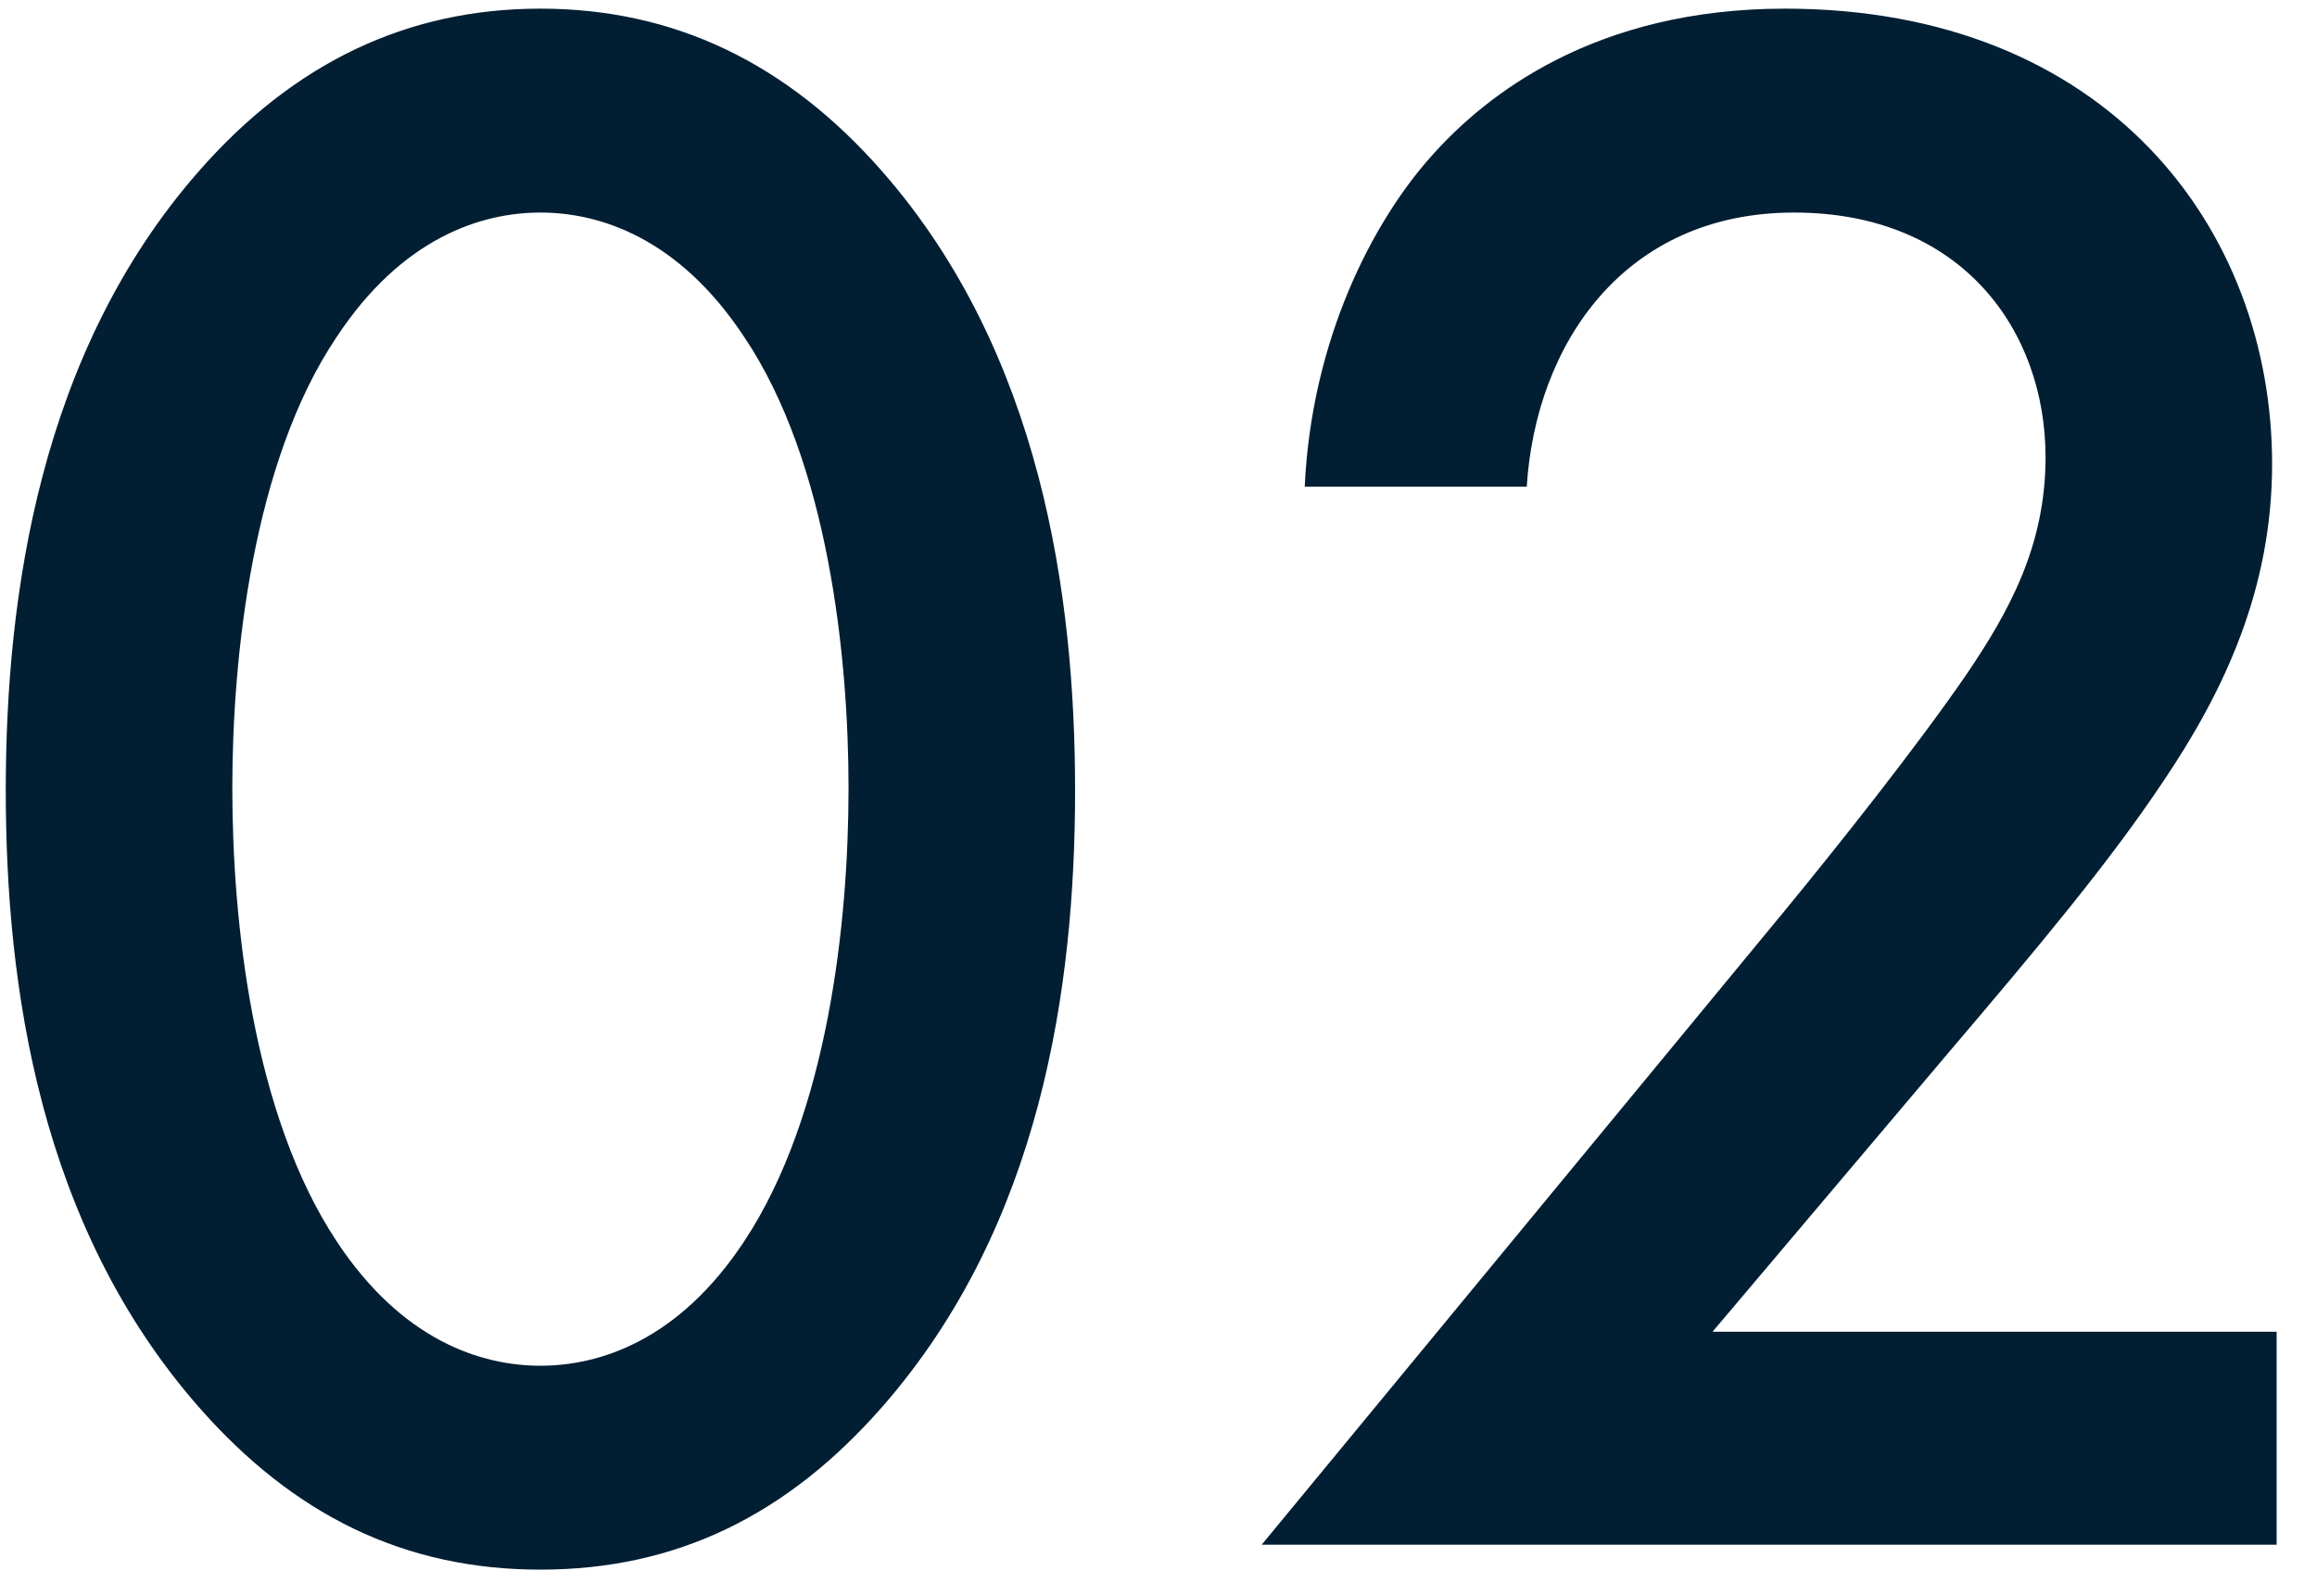 <svg width="45" height="31" viewBox="0 0 45 31" fill="none" xmlns="http://www.w3.org/2000/svg">
<path d="M10.496 30.484C7.856 30.484 5.7 29.428 3.852 27.316C0.772 23.796 0.112 19.176 0.112 15.348C0.112 11.564 0.772 6.856 3.852 3.336C5.7 1.224 7.9 0.168 10.496 0.168C13.092 0.168 15.292 1.224 17.14 3.336C20.22 6.856 20.88 11.564 20.88 15.348C20.88 19.176 20.22 23.796 17.14 27.316C15.292 29.428 13.136 30.484 10.496 30.484ZM10.496 4.128C9.352 4.128 7.812 4.612 6.536 6.548C4.908 8.968 4.512 12.752 4.512 15.304C4.512 17.9 4.908 21.64 6.536 24.104C7.812 26.04 9.352 26.524 10.496 26.524C11.64 26.524 13.18 26.04 14.456 24.104C16.084 21.64 16.48 17.9 16.48 15.304C16.48 12.752 16.084 8.968 14.456 6.548C13.18 4.612 11.64 4.128 10.496 4.128ZM44.216 25.864V30H24.504L34.668 17.68C35.68 16.448 37.22 14.512 38.188 13.104C39.024 11.872 39.728 10.596 39.728 8.88C39.728 6.416 38.1 4.128 34.844 4.128C31.544 4.128 29.828 6.68 29.652 9.452H25.34C25.472 6.592 26.66 4.304 27.804 3.028C28.86 1.84 30.972 0.168 34.668 0.168C40.916 0.168 44.128 4.436 44.128 9.012C44.128 11.432 43.204 13.412 42.016 15.172C40.96 16.756 39.596 18.384 37.836 20.452L33.26 25.864H44.216Z" fill="#011E33"/>
</svg>
